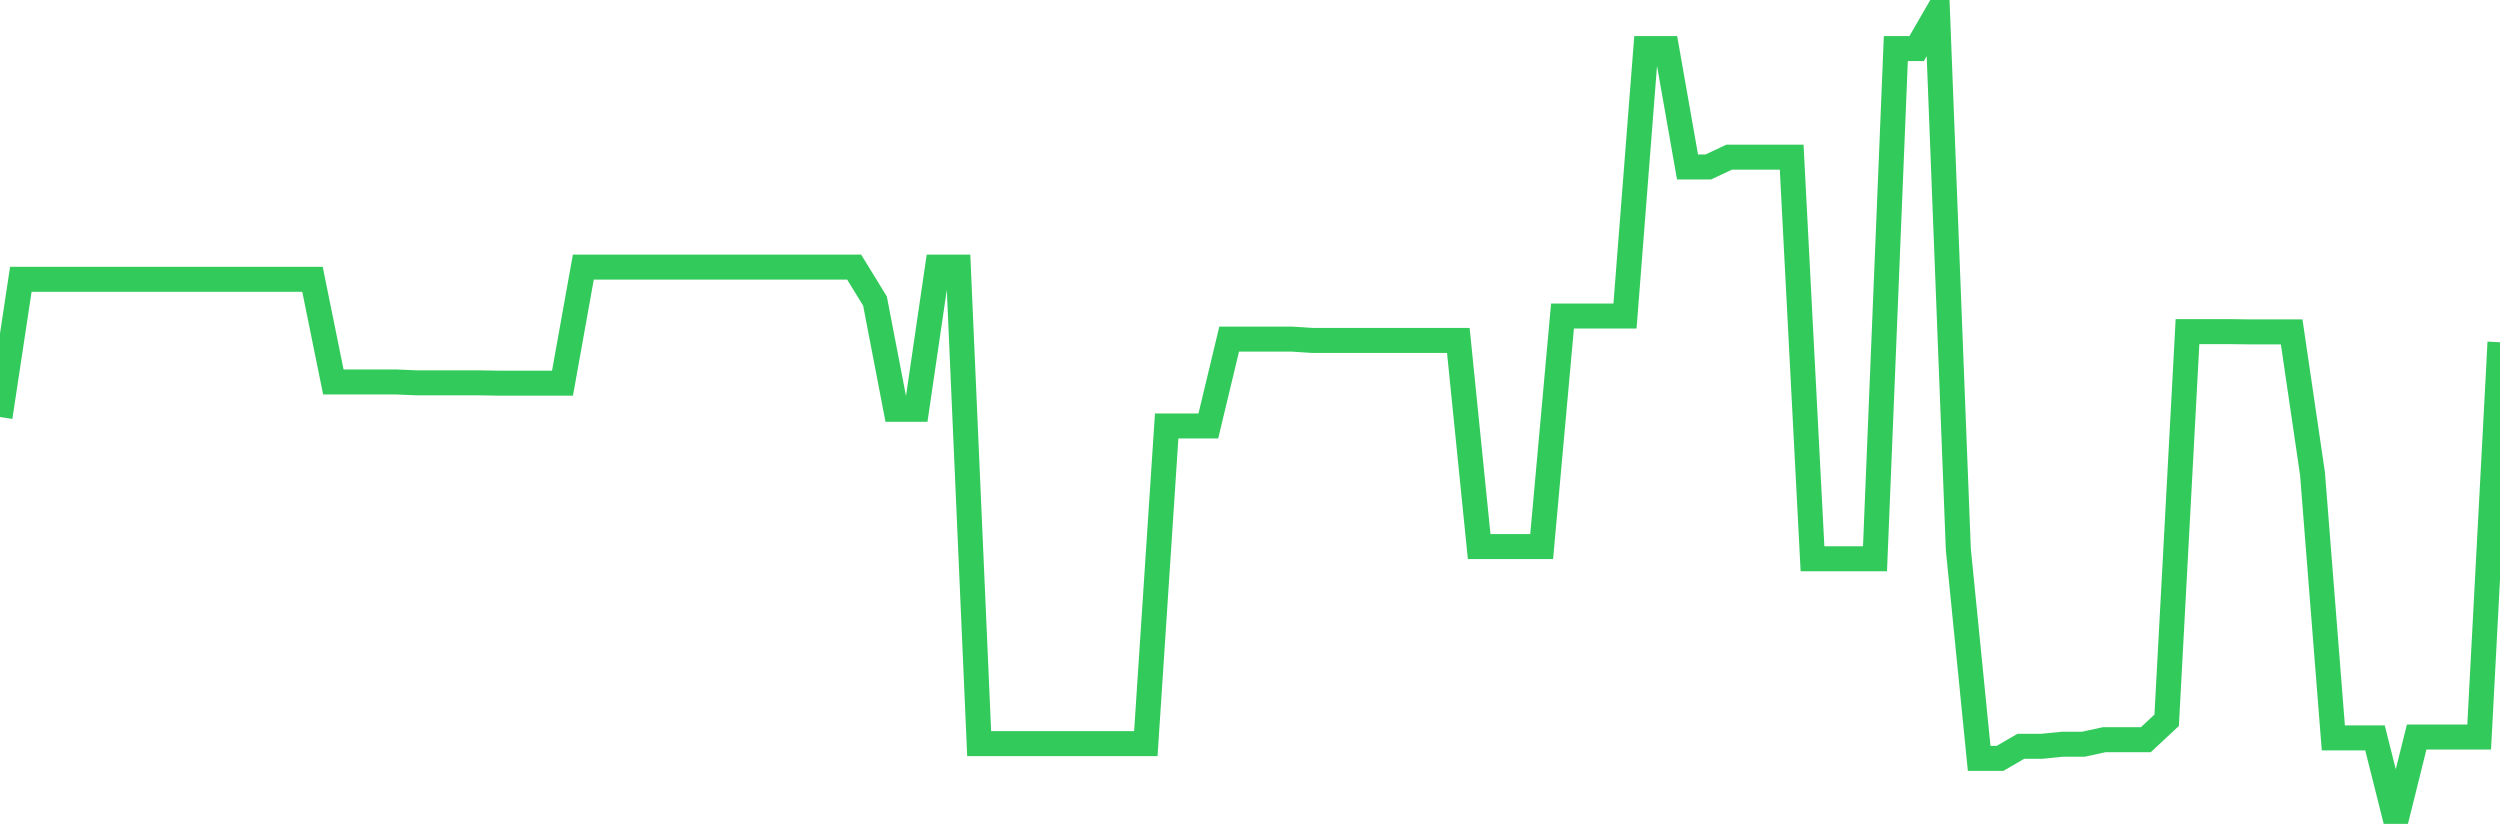 <svg
  xmlns="http://www.w3.org/2000/svg"
  xmlns:xlink="http://www.w3.org/1999/xlink"
  width="120"
  height="40"
  viewBox="0 0 120 40"
  preserveAspectRatio="none"
>
  <polyline
    points="0,20.018 1,13.408 2,13.408 3,13.408 4,13.408 5,13.408 6,13.408 7,13.408 8,13.408 9,13.408 10,13.408 11,13.408 12,13.408 13,13.408 14,13.408 15,13.408 16,18.334 17,18.334 18,18.334 19,18.334 20,18.376 21,18.376 22,18.376 23,18.376 24,18.393 25,18.393 26,18.393 27,18.393 28,12.822 29,12.822 30,12.822 31,12.822 32,12.822 33,12.822 34,12.822 35,12.822 36,12.822 37,12.822 38,12.822 39,12.822 40,12.822 41,12.822 42,14.452 43,19.648 44,19.648 45,12.822 46,12.822 47,35.694 48,35.694 49,35.694 50,35.694 51,35.694 52,35.694 53,35.694 54,35.694 55,35.694 56,20.446 57,20.446 58,20.446 59,16.276 60,16.276 61,16.276 62,16.276 63,16.341 64,16.341 65,16.341 66,16.341 67,16.341 68,16.341 69,16.341 70,16.341 71,26.234 72,26.234 73,26.234 74,26.234 75,15.168 76,15.168 77,15.168 78,15.168 79,2.33 80,2.33 81,8.013 82,8.013 83,7.544 84,7.544 85,7.544 86,7.544 87,26.82 88,26.82 89,26.82 90,26.82 91,2.33 92,2.33 93,0.6 94,26.369 95,36.403 96,36.403 97,35.823 98,35.823 99,35.723 100,35.723 101,35.506 102,35.506 103,35.506 104,34.573 105,15.918 106,15.918 107,15.918 108,15.93 109,15.93 110,15.93 111,22.739 112,35.418 113,35.418 114,35.418 115,39.4 116,35.377 117,35.377 118,35.377 119,35.377 120,16.428"
    fill="none"
    stroke="#32ca5b"
    stroke-width="1.2"
  >
  </polyline>
</svg>